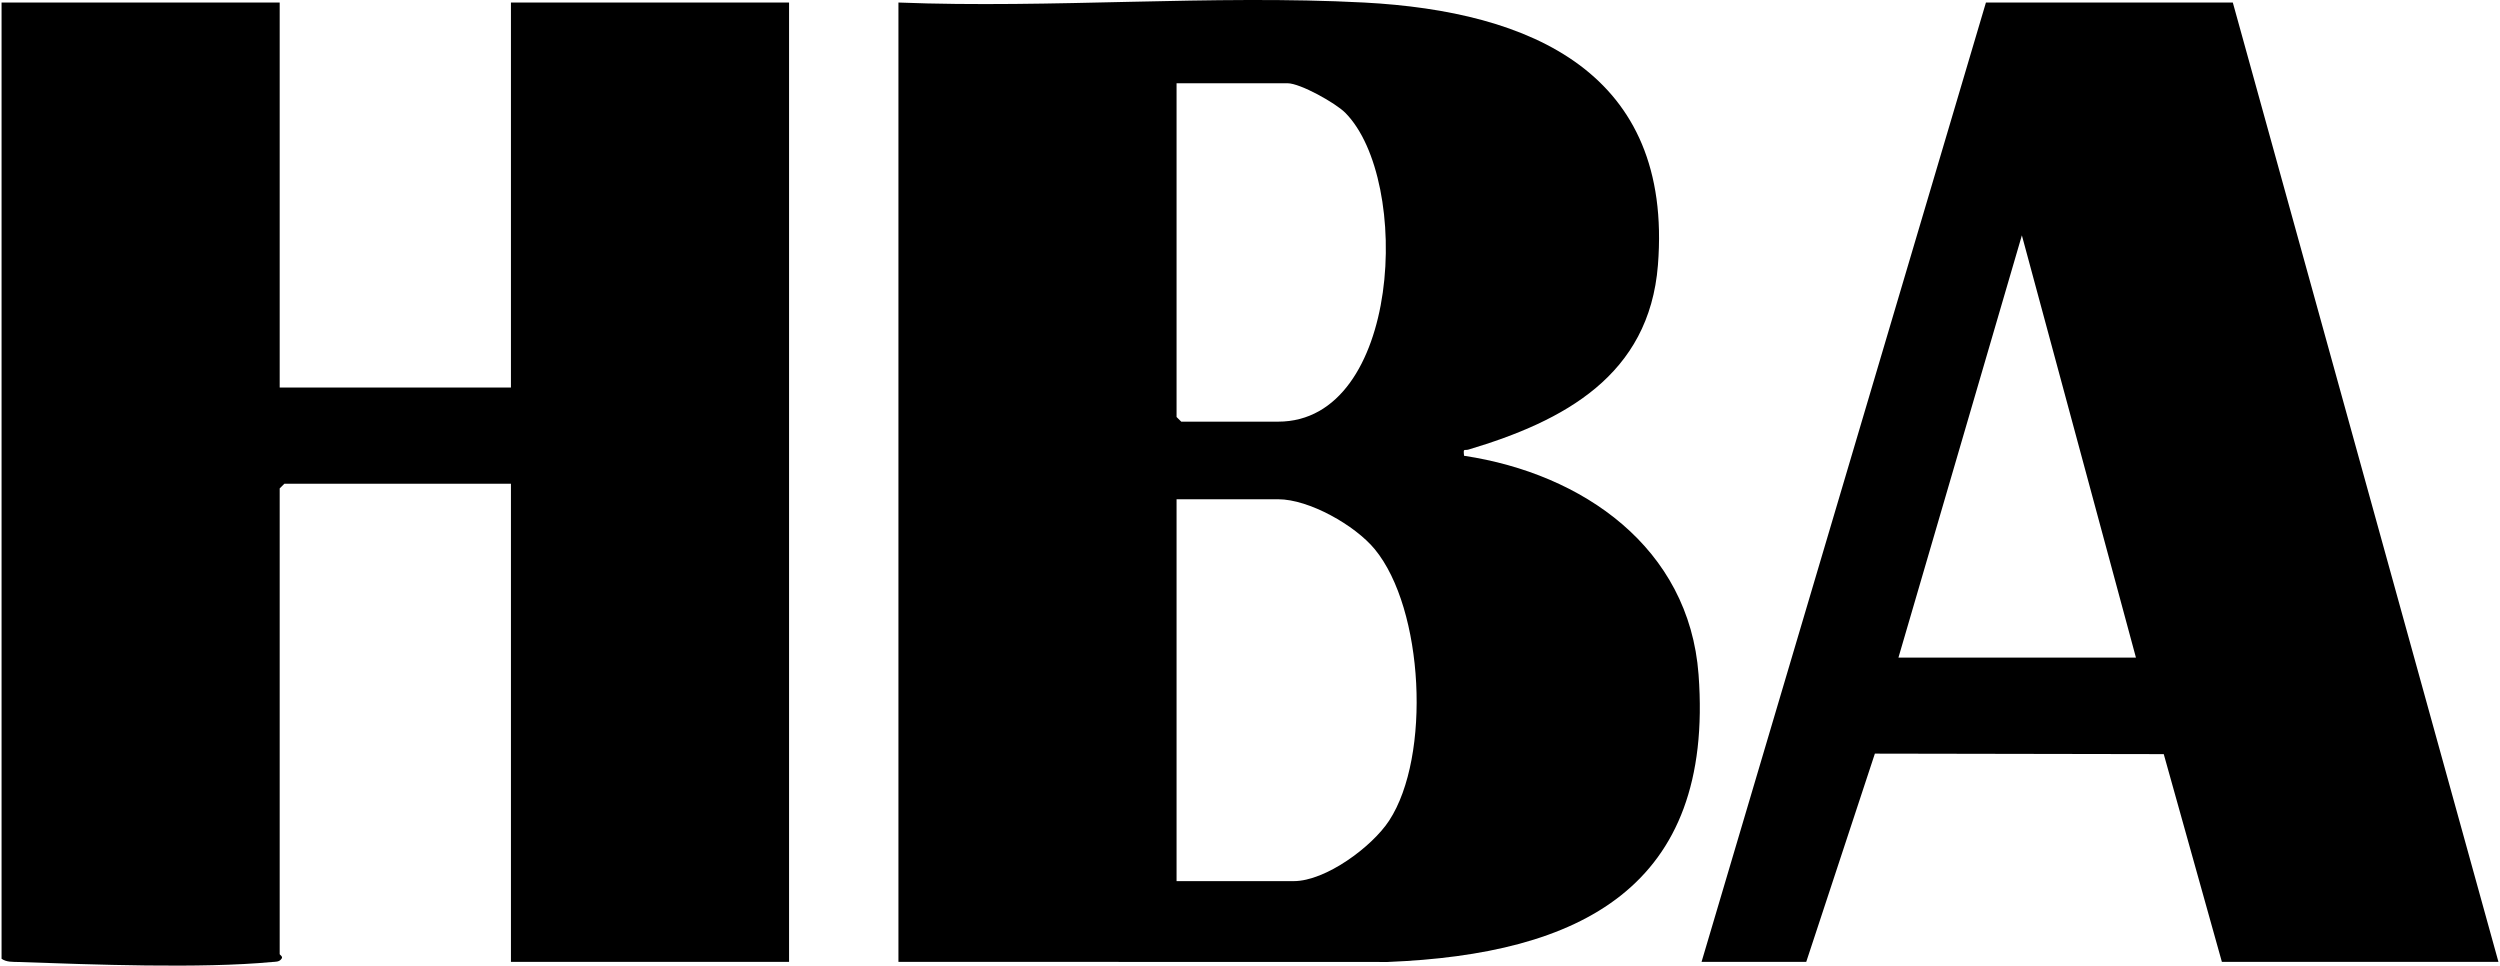 <?xml version="1.0" encoding="UTF-8"?>
<svg id="Layer_1" data-name="Layer 1" xmlns="http://www.w3.org/2000/svg" viewBox="0 0 800 309">
  <path d="M89.5.82v123.19h74V.82h89v306.97h-89v-152.99h-72.5l-1.5,1.49v149.02c0,.25,1.18.79.58,1.5-.75,1.08-1.92.92-3.03,1.03-22.71,2.15-57.63.81-81.1,0-1.9-.07-3.79.1-5.45-1.03V.82h89Z"/>
  <path d="M543.54,215.86c-3.03-40.66-37.08-64.3-75.04-70.01-.3-2.62.05-1.57,1.47-2,30.43-9.1,57.77-23.64,60.57-59.05C535.39,23.28,490.02,3.63,436.5.81c-48.85-2.56-99.92,1.92-149,0v306.98s156.55.04,156.55.04c61.32-2.47,104.57-23.65,99.49-91.97ZM376.5,26.64h35.5c4.1,0,15.41,6.35,18.49,9.45,21.34,21.55,17.84,98.84-21.49,98.84h-31l-1.5-1.49V26.64ZM444.52,262.61c-5.48,8.38-20.32,19.35-30.52,19.35h-37.5v-122.2h32.5c9.93,0,24.63,8.35,30.92,15.98,15.73,19.1,18.08,66.29,4.6,86.87Z"/>
  <path d="M714.5.81h-79l-91,306.98h33.5l21.96-66.63,92.44.16,18.6,66.47h88.5L714.5.81ZM607.5,210.43l39.5-135.12,36.5,135.12h-76Z"/>
</svg>